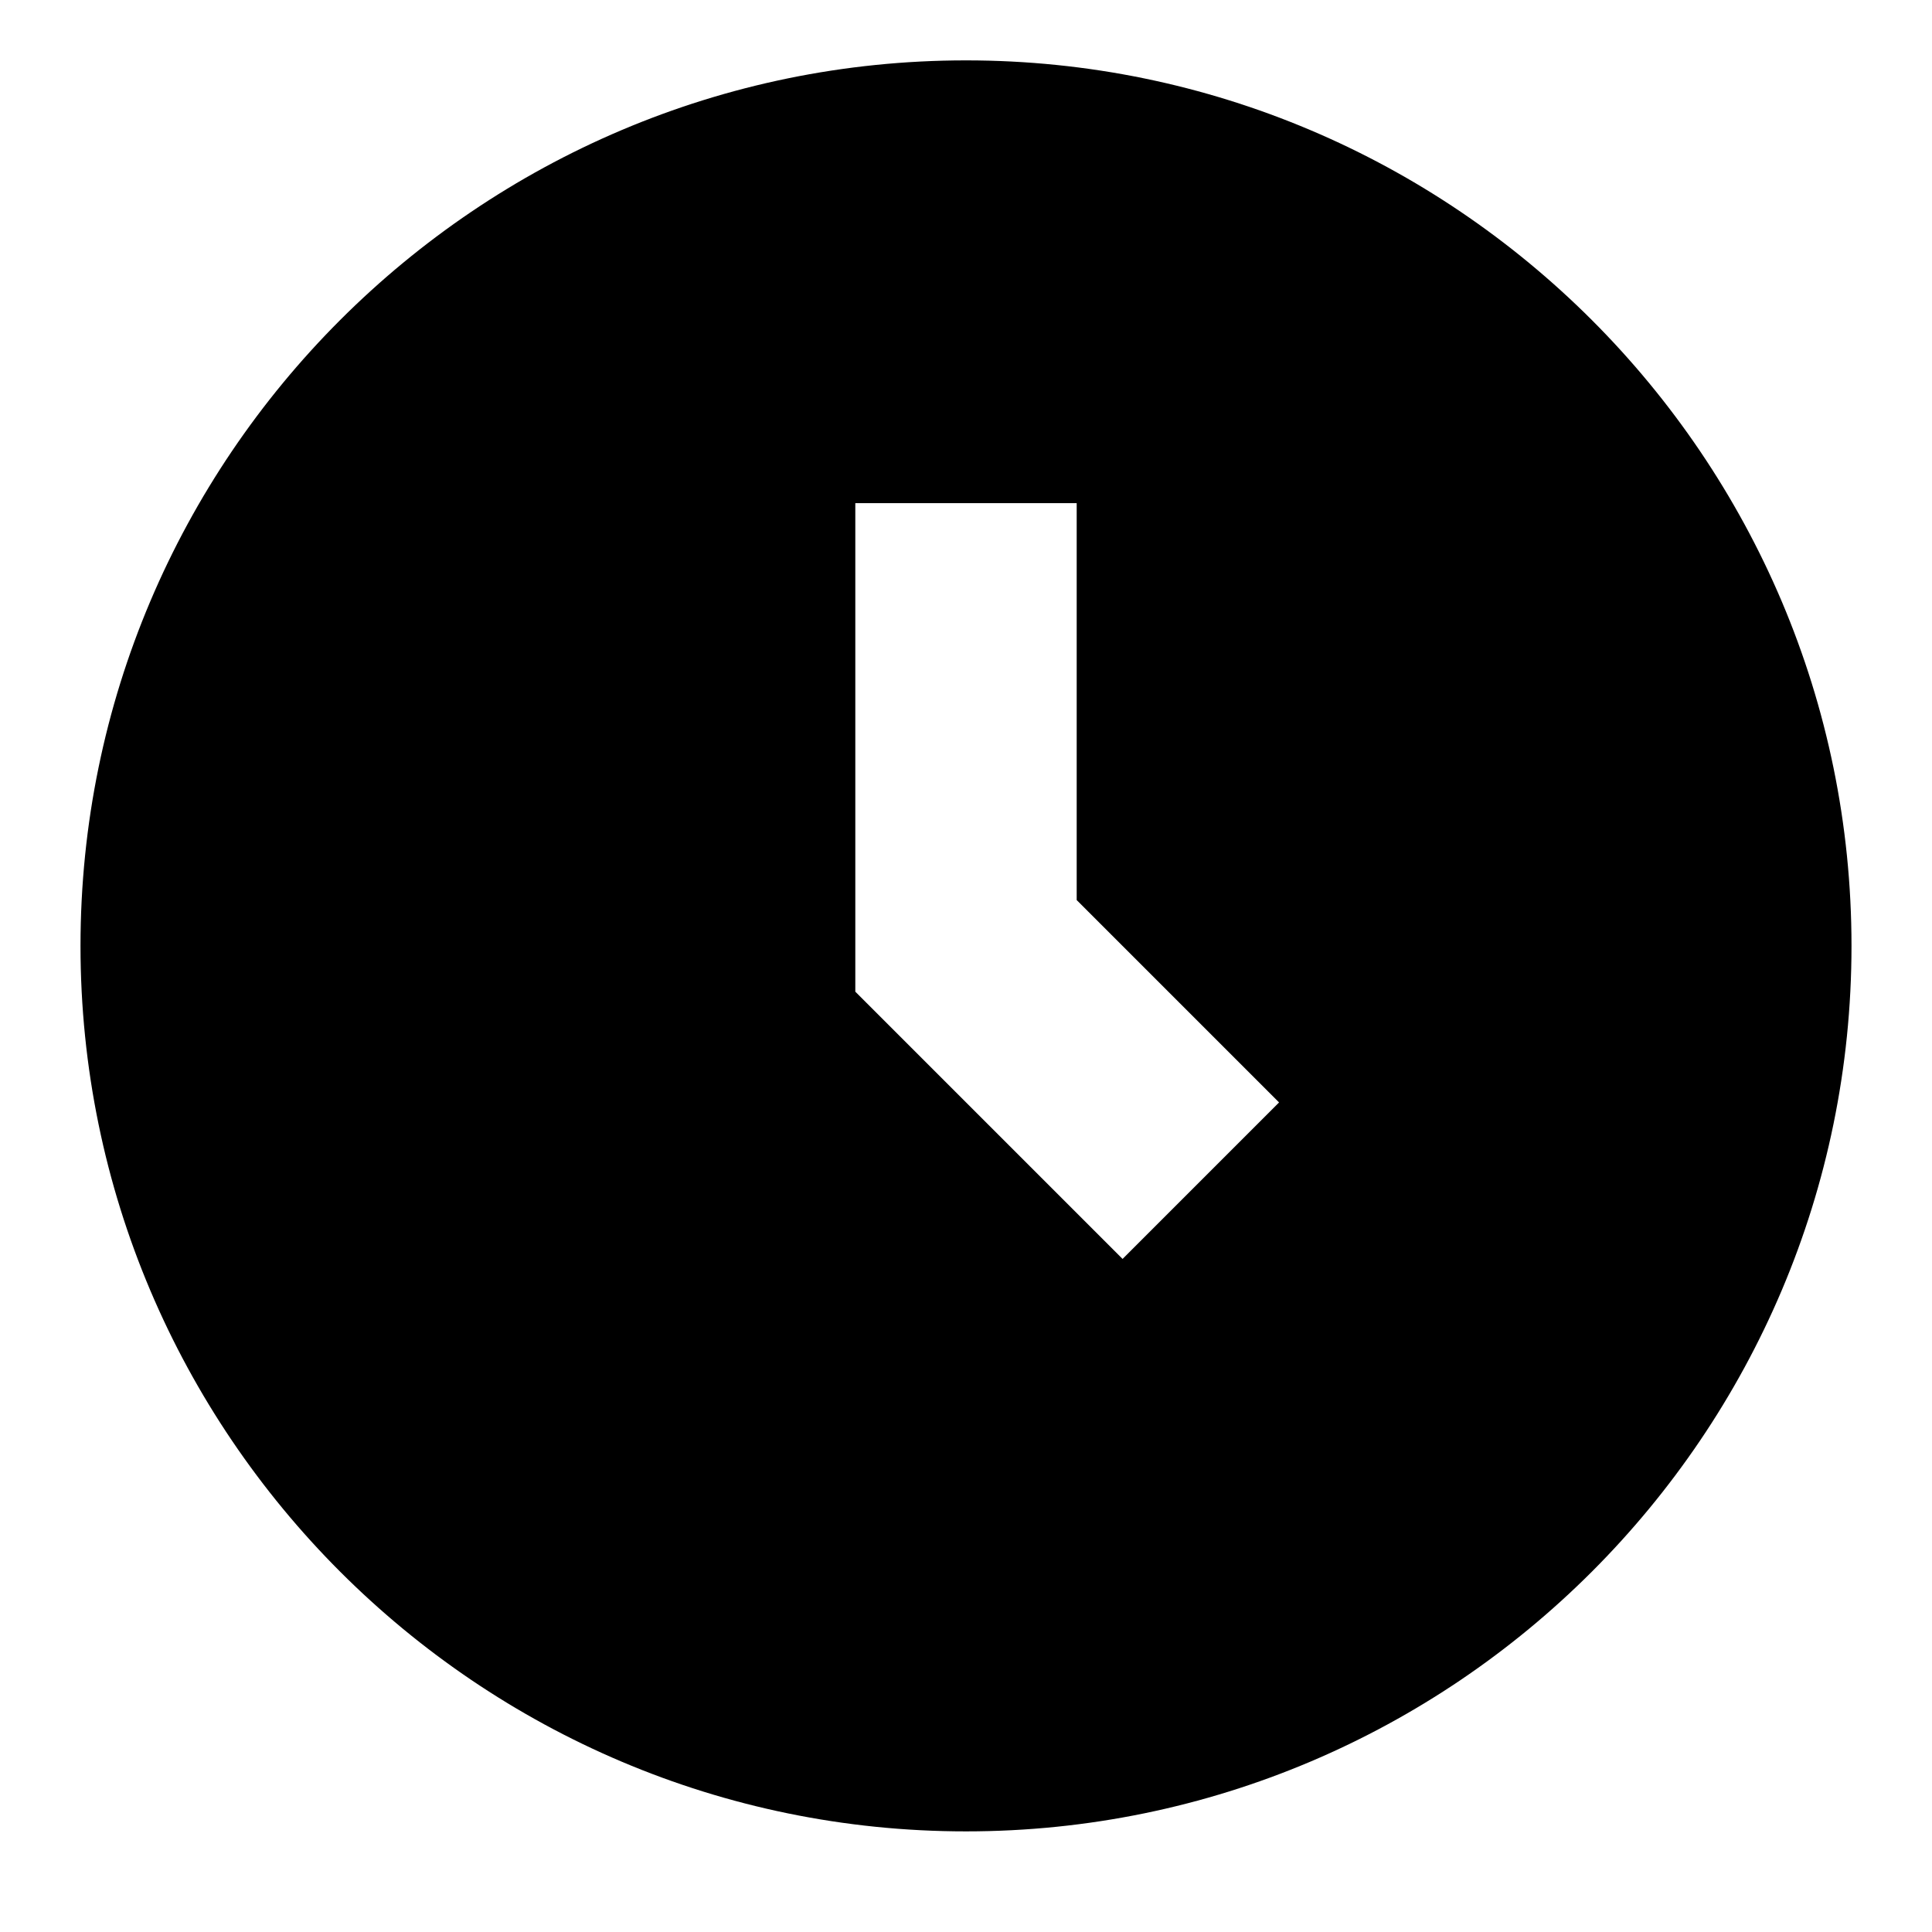 <svg width="24" height="24" viewBox="0 0 24 24" fill="none" xmlns="http://www.w3.org/2000/svg">
<path d="M12 0.75C5.935 0.75 1 5.685 1 11.75C1 17.815 5.935 22.75 12 22.75C18.065 22.75 23 17.815 23 11.75C23 5.685 18.065 0.75 12 0.75ZM13.945 15.639L10.625 12.319V6.25H13.375V11.181L15.889 13.695L13.945 15.639Z" fill="black"/>
</svg>
